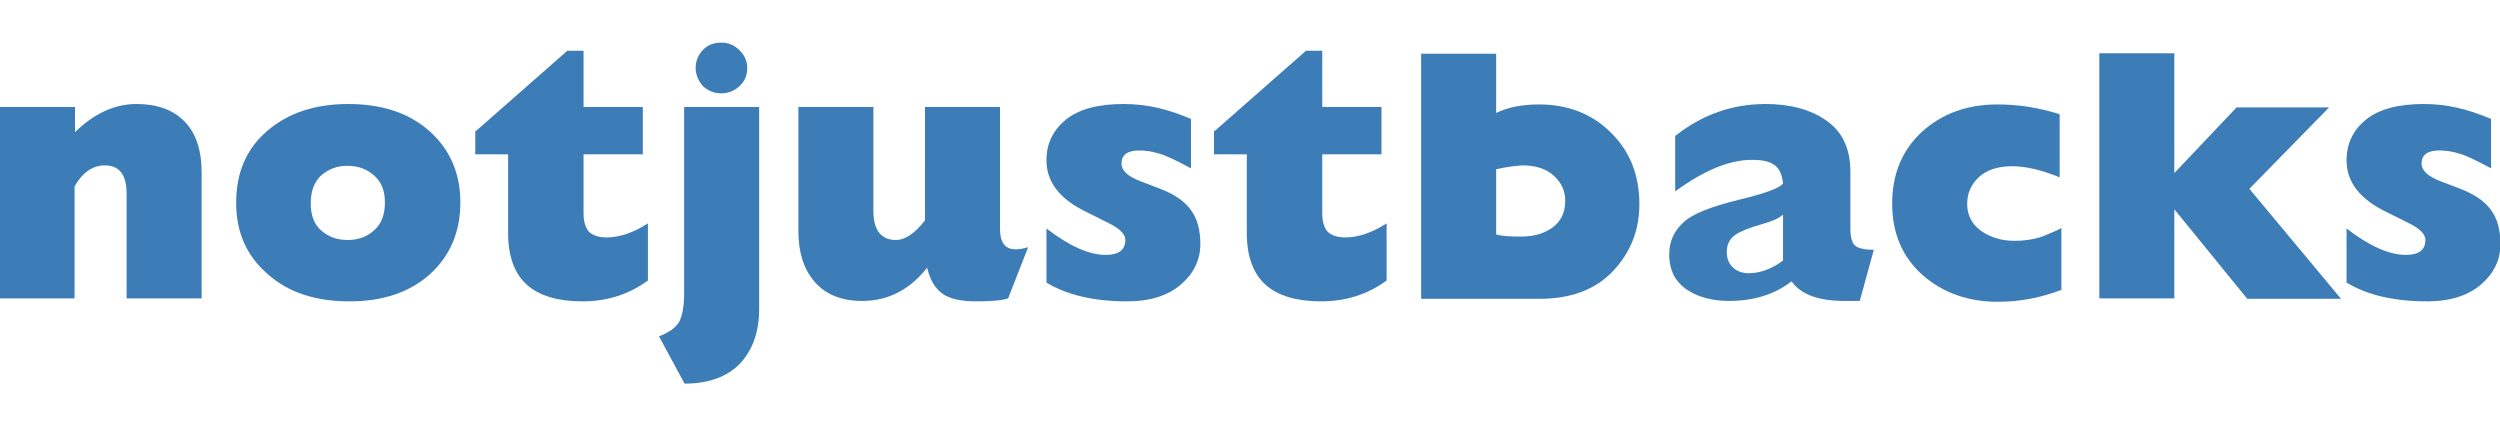 <?xml version="1.0" encoding="utf-8"?>
<!-- Generator: Adobe Illustrator 19.1.0, SVG Export Plug-In . SVG Version: 6.00 Build 0)  -->
<svg version="1.1" id="Layer_1" xmlns="http://www.w3.org/2000/svg" xmlns:xlink="http://www.w3.org/1999/xlink" x="0px" y="0px"
	 viewBox="7501.9 898.9 586.5 100" style="enable-background:new 7501.9 898.9 586.5 100;" xml:space="preserve">
<style type="text/css">
	.st0{fill:#3D7DB7;}
</style>
<g>
	<path class="st0" d="M7501.9,968.9V924h17.6v5.9c4.5-4.4,9.3-6.6,14.4-6.6c4.8,0,8.5,1.3,11.2,4c2.7,2.7,4.1,6.7,4.1,12v29.6h-17.6
		v-24.6c0-4.4-1.7-6.6-5.1-6.6c-2.8,0-5.2,1.6-7.1,4.9v26.3H7501.9z"/>
	<path class="st0" d="M7557.3,946.5c0-7.1,2.4-12.7,7.3-16.9c4.9-4.2,11.2-6.3,19-6.3c7.9,0,14.3,2.1,19.1,6.4
		c4.8,4.3,7.2,9.9,7.2,16.7c0,6.9-2.4,12.5-7.1,16.8c-4.8,4.3-11.1,6.4-18.9,6.4c-8,0-14.4-2.1-19.2-6.4
		C7559.7,958.9,7557.3,953.3,7557.3,946.5z M7574.8,946.6c0,2.8,0.8,5,2.5,6.4c1.7,1.5,3.7,2.2,6.2,2.2c2.5,0,4.6-0.8,6.2-2.3
		c1.7-1.5,2.5-3.7,2.5-6.5c0-2.7-0.8-4.8-2.5-6.3c-1.7-1.5-3.7-2.3-6.3-2.3c-2.5,0-4.5,0.8-6.2,2.3
		C7575.6,941.6,7574.8,943.8,7574.8,946.6z"/>
	<path class="st0" d="M7613.6,929.6l21.4-18.8h3.8V924h13.9v11.1h-13.9v12.7v1.1c0,1.9,0.4,3.3,1.2,4.3c0.9,0.9,2.3,1.4,4.2,1.4
		c3,0,6.3-1.1,9.7-3.3v13.4c-4.5,3.3-9.6,4.9-15.4,4.9c-5.7,0-10.1-1.3-13-3.9c-2.9-2.6-4.4-6.7-4.4-12.1v-18.5h-7.7V929.6z"/>
	<path class="st0" d="M7662.4,967.7V924h17.6v47.4c0,5.3-1.5,9.6-4.5,12.8c-3,3.1-7.4,4.7-13,4.7l-6-11.1c2.4-0.9,4-2.1,4.8-3.5
		C7662,972.8,7662.4,970.6,7662.4,967.7z M7665.1,914.8c0-1.6,0.6-3,1.7-4.2c1.2-1.2,2.6-1.7,4.3-1.7c1.7,0,3.1,0.6,4.3,1.8
		c1.2,1.2,1.8,2.5,1.8,4.2c0,1.7-0.6,3.1-1.8,4.2c-1.2,1.1-2.6,1.7-4.3,1.7c-1.7,0-3.1-0.6-4.3-1.7
		C7665.7,917.8,7665.1,916.4,7665.1,914.8z"/>
	<path class="st0" d="M7736.5,924v28.6c0,3.2,1.2,4.8,3.7,4.8c0.9,0,1.8-0.2,2.9-0.5l-4.7,12c-1.5,0.5-4,0.7-7.5,0.7
		c-3.6,0-6.2-0.6-7.9-1.8c-1.7-1.2-2.9-3.2-3.6-6.1c-4.1,5.2-9.2,7.8-15.2,7.8c-4.9,0-8.6-1.5-11.2-4.5c-2.6-3-3.8-7-3.8-11.9V924
		h17.6v24.4c0,4.5,1.8,6.8,5.3,6.8c2.1,0,4.4-1.5,6.8-4.6V924H7736.5z"/>
	<path class="st0" d="M7747.4,952.5c5.3,4.1,10,6.2,13.9,6.2c3.1,0,4.6-1.2,4.6-3.5c0-1.3-1.2-2.6-3.6-3.8l-5.6-2.8
		c-6.2-3-9.3-7-9.3-12.1c0-3.9,1.5-7,4.5-9.5c3.1-2.5,7.6-3.7,13.6-3.7c2.7,0,5.4,0.3,8,0.9c2.6,0.6,5.2,1.5,7.8,2.6v11.6
		c-3.5-1.9-6-3.1-7.6-3.5c-1.6-0.5-3.1-0.7-4.5-0.7c-2.8,0-4.2,1-4.2,3.1c0,1.6,1.5,3,4.4,4.1l4.7,1.8c3.4,1.3,5.8,3,7.2,5
		c1.5,2,2.2,4.7,2.2,8c0,3.6-1.5,6.8-4.5,9.4c-3,2.6-7.2,4-12.7,4c-7.8,0-14.1-1.5-18.9-4.4V952.5z"/>
	<path class="st0" d="M7786.9,929.6l21.4-18.8h3.8V924h13.9v11.1h-13.9v12.7v1.1c0,1.9,0.4,3.3,1.2,4.3c0.9,0.9,2.3,1.4,4.2,1.4
		c3,0,6.3-1.1,9.7-3.3v13.4c-4.5,3.3-9.6,4.9-15.4,4.9c-5.7,0-10.1-1.3-13-3.9c-2.9-2.6-4.4-6.7-4.4-12.1v-18.5h-7.7V929.6z"/>
	<path class="st0" d="M7852.9,911.5v13.9c2.6-1.3,6-2,10.1-2c6.7,0,12.4,2.2,16.8,6.6c4.5,4.4,6.7,10,6.7,16.8c0,6-2,11.2-6.1,15.6
		c-4.1,4.4-9.9,6.6-17.3,6.6h-27.8v-57.5H7852.9z M7852.9,938.6v15.3c1.3,0.4,3.3,0.5,5.9,0.5c2.9,0,5.3-0.7,7.3-2.1
		c2-1.5,3-3.5,3-6.3c0-2.3-0.9-4.3-2.7-5.9c-1.8-1.6-4.2-2.4-7.3-2.4C7857.2,937.8,7855.2,938.1,7852.9,938.6z"/>
	<path class="st0" d="M7918.3,937.7c-1.1-0.9-2.9-1.3-5.4-1.3c-5.3,0-11.3,2.5-18,7.4v-13c6.3-5,13.4-7.5,21.2-7.5
		c5.8,0,10.6,1.3,14.3,3.9c3.7,2.6,5.6,6.6,5.6,11.9v13.5c0,2,0.4,3.4,1.2,4c0.8,0.6,2.3,0.9,4.3,0.9l-3.3,12c-1,0-2.2,0-3.5,0
		c-6.2,0-10.3-1.5-12.5-4.6c-4,3.1-8.9,4.6-14.7,4.6c-3.7,0-6.8-0.8-9.3-2.3c-3.2-1.9-4.7-4.8-4.7-8.6c0-2.9,1-5.3,3.1-7.3
		c2-2.1,6.5-3.9,13.5-5.6c6.2-1.5,9.6-2.8,10.1-3.8C7920,940,7919.4,938.5,7918.3,937.7z M7920.1,949.3c-0.8,0.8-2.4,1.5-4.9,2.2
		c-2.8,0.8-4.9,1.6-6.2,2.5c-1.3,0.9-2,2.2-2,4c0,1.4,0.4,2.6,1.3,3.5s2.1,1.5,3.8,1.5c1.5,0,3.1-0.3,4.7-1c1.6-0.7,2.7-1.4,3.4-2
		c0-0.7,0-2.1,0-4V949.3z"/>
	<path class="st0" d="M7985.5,952.4v14.5c-4.7,1.8-9.6,2.8-14.9,2.8c-7,0-12.9-2.1-17.7-6.3c-4.7-4.2-7.1-9.8-7.1-16.7
		c0-6.9,2.3-12.5,6.9-16.8c4.7-4.3,10.6-6.5,17.8-6.5c5,0,9.9,0.8,14.6,2.3v14.8c-4.2-1.7-7.9-2.6-11.1-2.6c-3.5,0-6.1,0.9-7.9,2.6
		c-1.8,1.7-2.7,3.8-2.7,6.2c0,2.7,1.1,4.8,3.3,6.4c2.2,1.5,4.8,2.3,7.8,2.3c2.2,0,4.4-0.3,6.5-1
		C7983.1,953.5,7984.7,952.9,7985.5,952.4z"/>
	<path class="st0" d="M8012,939.5l14.6-15.4h21.7l-18.7,19.1l21.5,25.8h-22L8012,948v20.9h-17.6v-57.5h17.6V939.5z"/>
	<path class="st0" d="M8052.4,952.5c5.3,4.1,10,6.2,13.9,6.2c3.1,0,4.6-1.2,4.6-3.5c0-1.3-1.2-2.6-3.6-3.8l-5.6-2.8
		c-6.2-3-9.3-7-9.3-12.1c0-3.9,1.5-7,4.5-9.5c3.1-2.5,7.6-3.7,13.6-3.7c2.7,0,5.4,0.3,8,0.9c2.6,0.6,5.2,1.5,7.8,2.6v11.6
		c-3.5-1.9-6-3.1-7.6-3.5c-1.6-0.5-3.1-0.7-4.5-0.7c-2.8,0-4.2,1-4.2,3.1c0,1.6,1.5,3,4.4,4.1l4.7,1.8c3.4,1.3,5.8,3,7.2,5
		c1.5,2,2.2,4.7,2.2,8c0,3.6-1.5,6.8-4.5,9.4c-3,2.6-7.2,4-12.7,4c-7.8,0-14.1-1.5-18.9-4.4V952.5z"/>
</g>
</svg>
